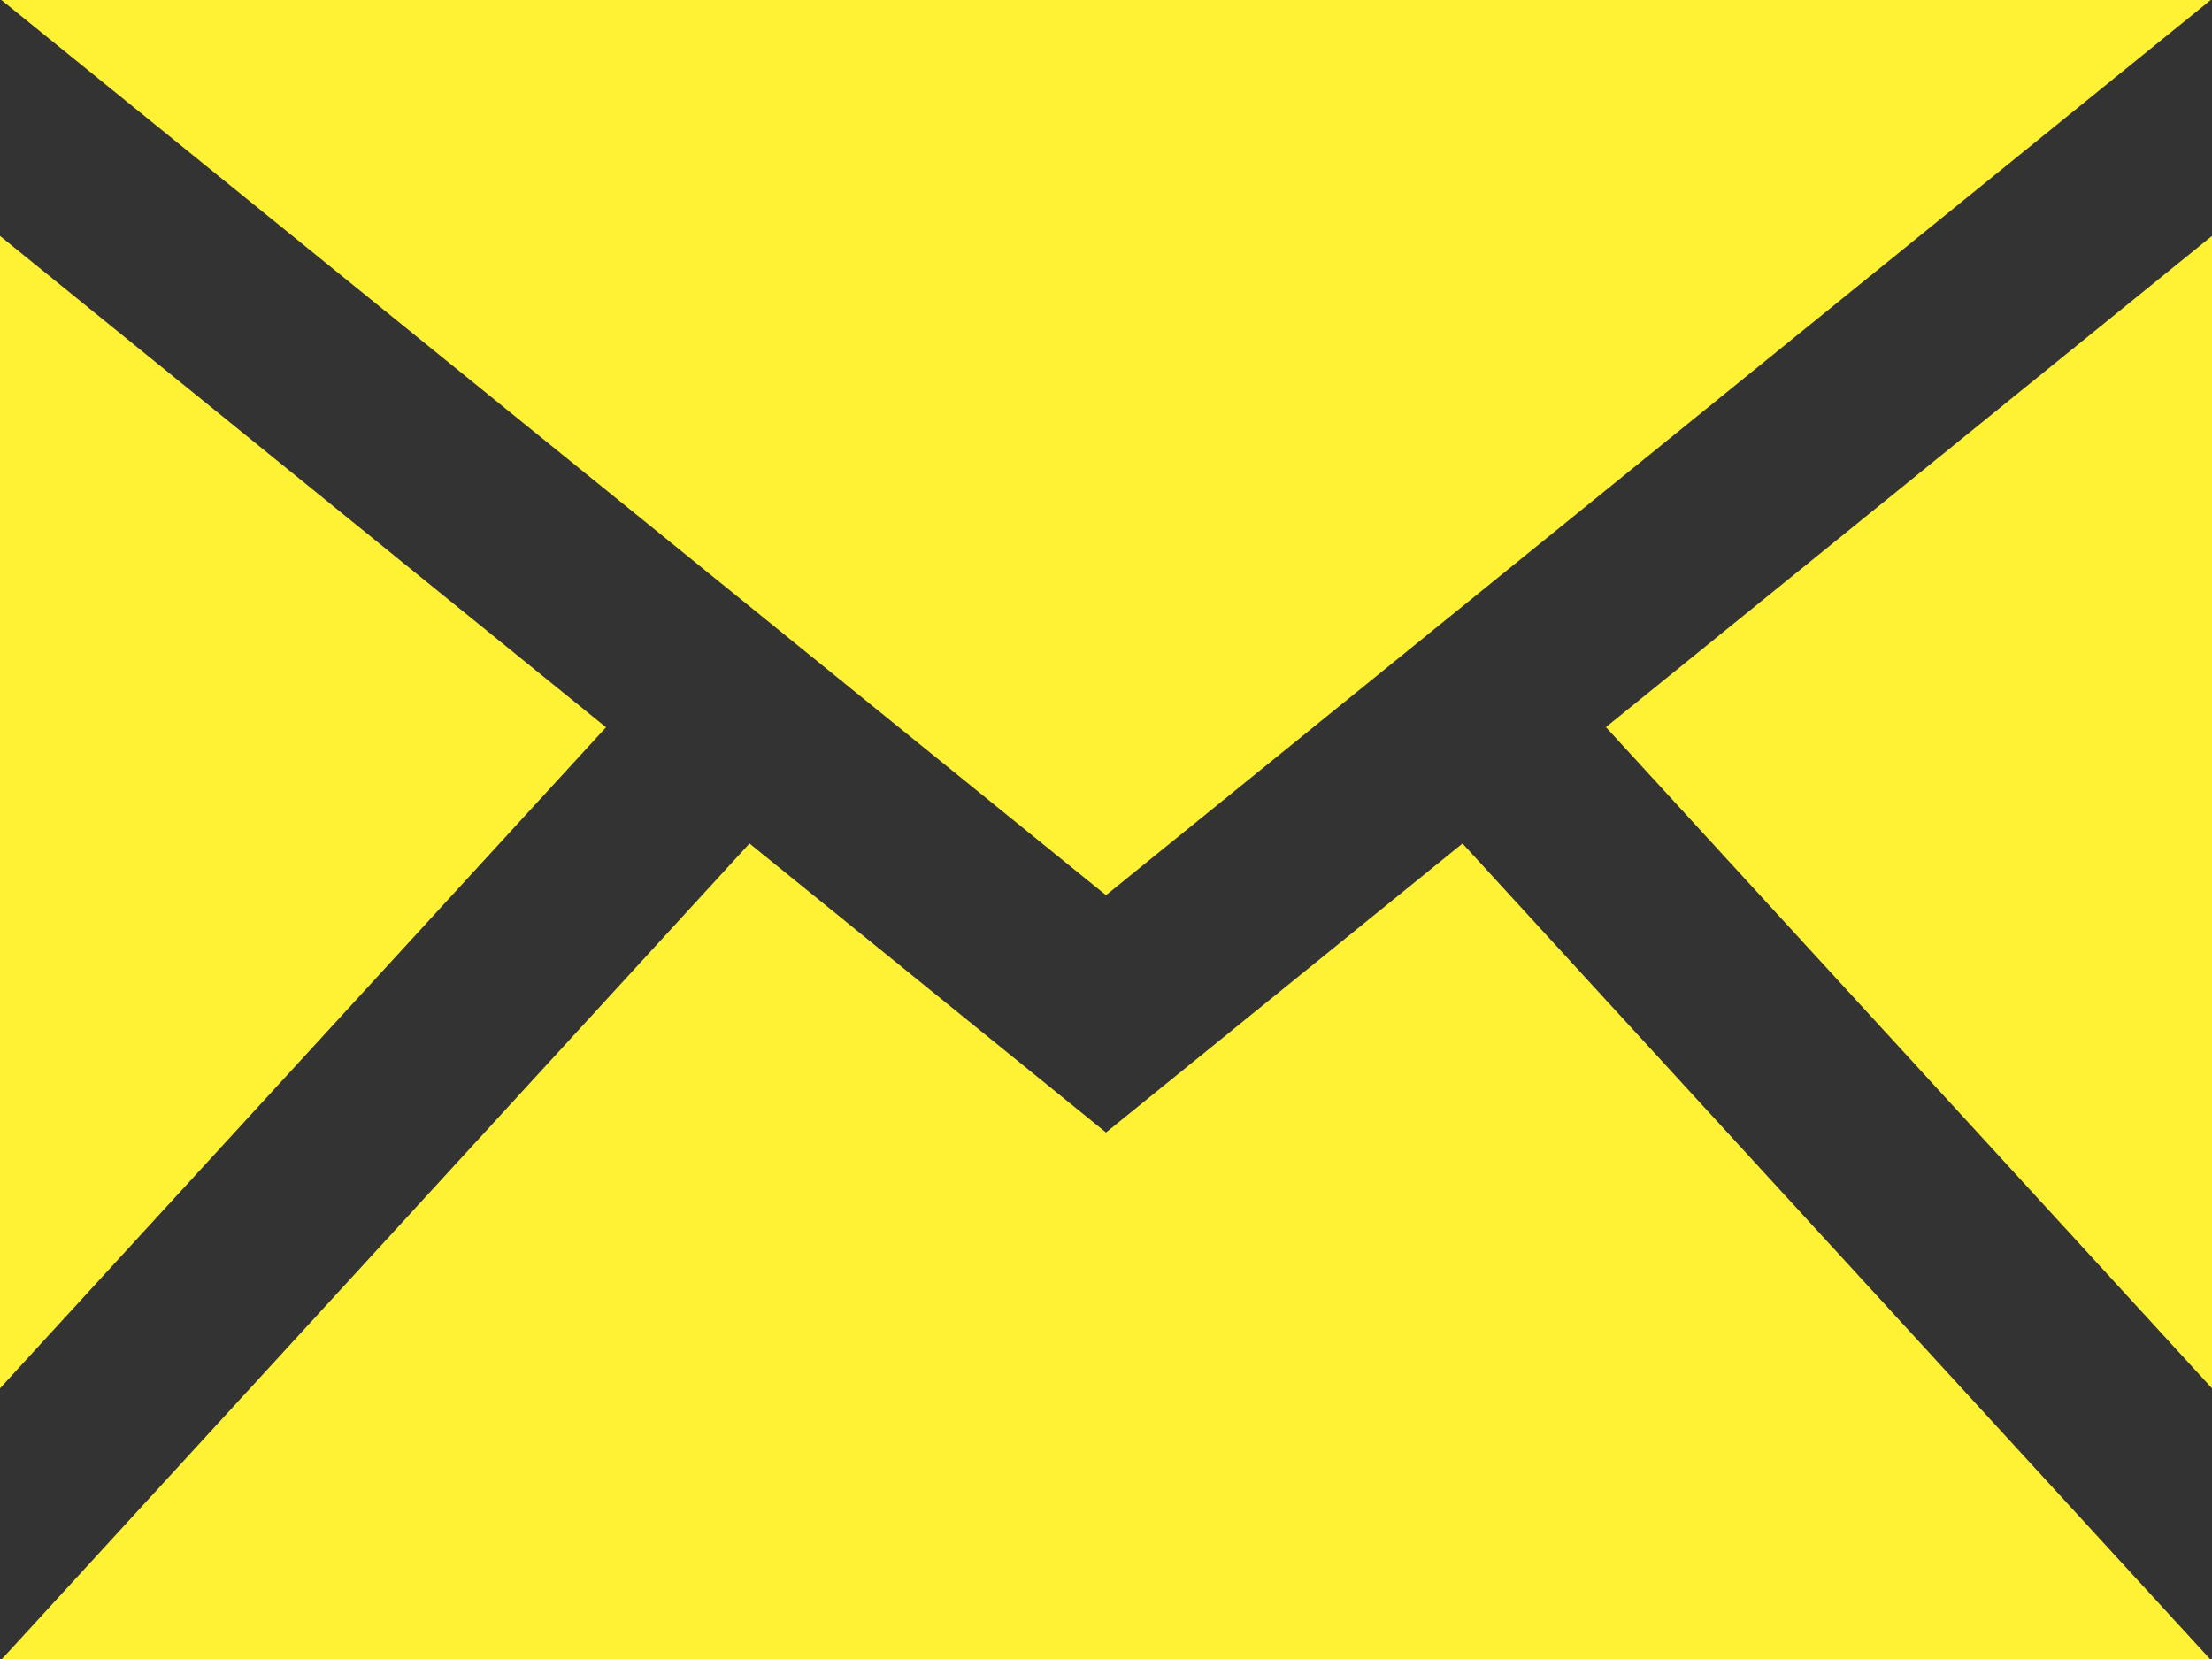 <svg id="iconmonstr-email-1" xmlns="http://www.w3.org/2000/svg" width="30" height="22.5" viewBox="0 0 30 22.5">
  <rect x="0" y="0" width="30" height="22.5" fill="#333333" stroke="none"/>
  <path id="iconmonstr-email-1-2" data-name="iconmonstr-email-1" d="M15,15.141.019,3H29.983ZM8.219,12.864,0,6.2V21.829l8.219-8.965Zm13.563,0L30,21.829V6.2l-8.219,6.661ZM19.835,14.44,15,18.359,10.165,14.44.027,25.5H29.972Z" transform="translate(0 -3)" fill="#fff235"/>
</svg>
